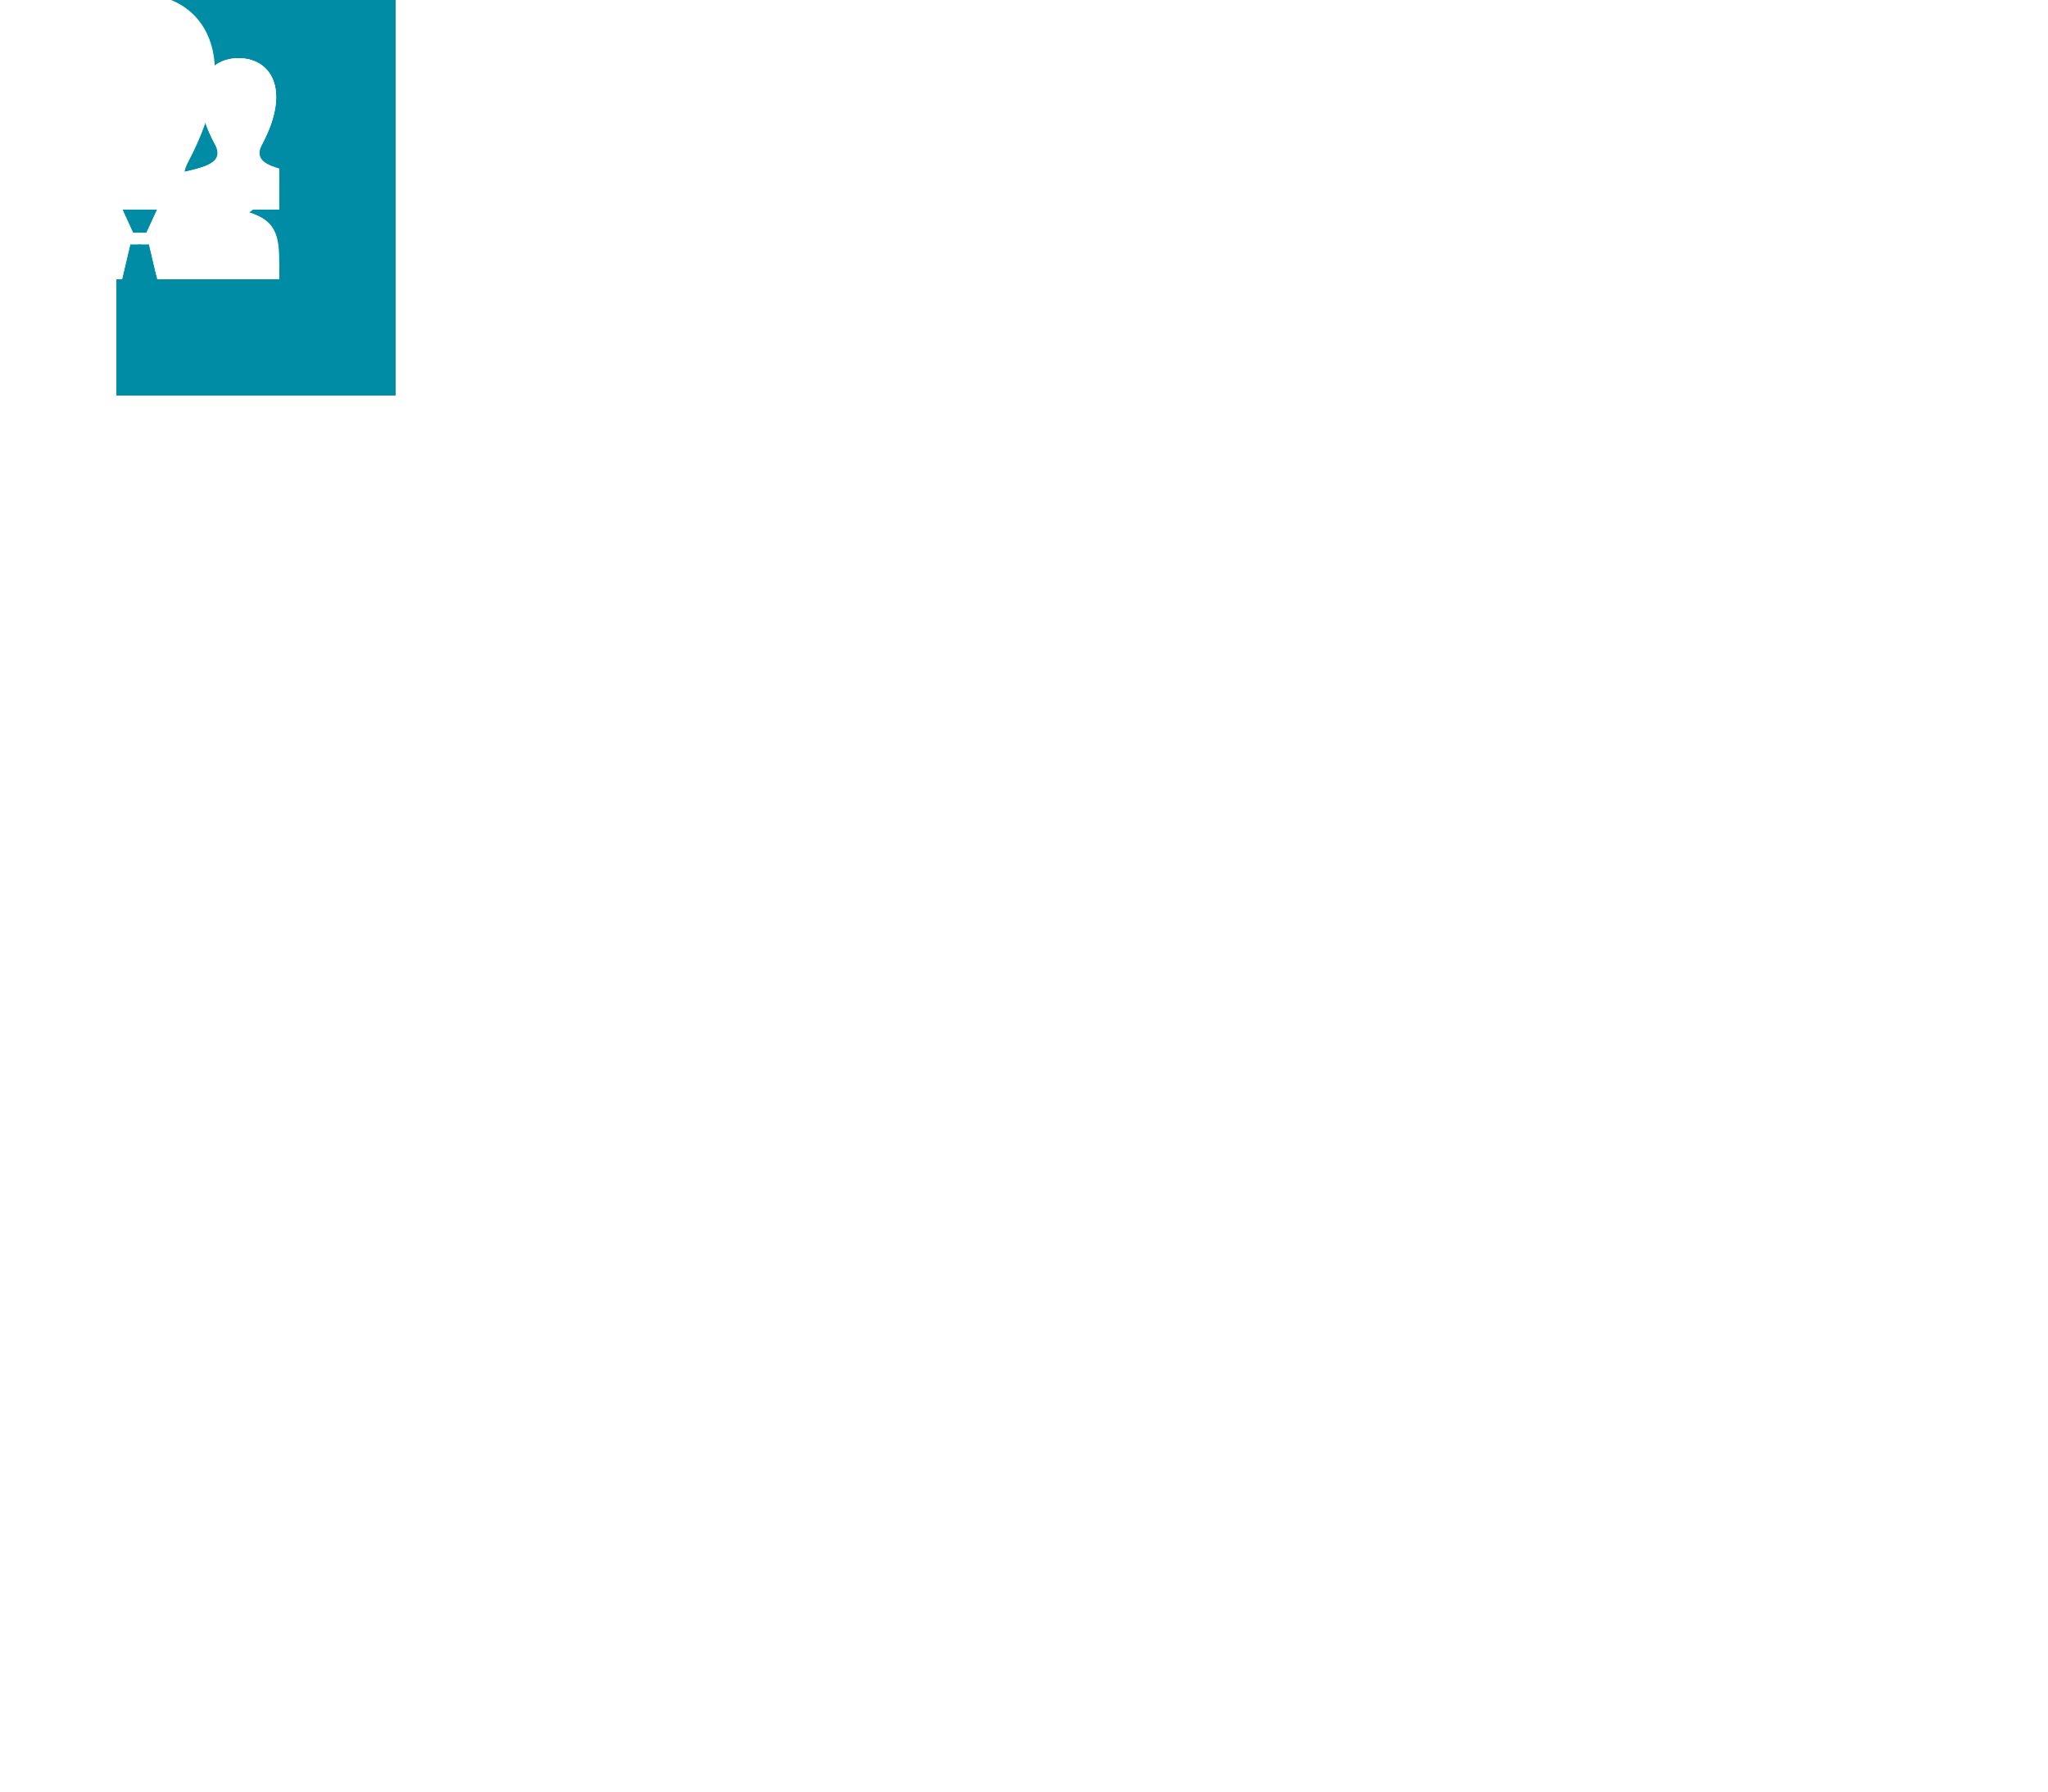 <svg width="176" height="154" viewBox="0 0 176 154" fill="none" xmlns="http://www.w3.org/2000/svg">
<g filter="url(#filter0_d_369_30)">
<rect x="11.5" y="12.5" width="160" height="133" rx="3.5" stroke="url(#paint0_linear_369_30)" shape-rendering="crispEdges"/>
<path d="M31.32 52.2C33.84 52.6 35.12 54.16 35.12 56.22C35.12 58.58 33.3 60.74 29.32 60.74C27.36 60.74 25.34 60.2 23.98 59.24L25.24 56.76C26.3 57.56 27.78 58.02 29.24 58.02C30.86 58.02 31.86 57.36 31.86 56.22C31.86 55.16 31.08 54.5 29.24 54.5H27.76V52.36L30.64 49.1H24.68V46.5H34.48V48.6L31.32 52.2ZM42.616 60.74C39.176 60.74 36.616 58.12 36.616 53.5C36.616 48.88 39.176 46.26 42.616 46.26C46.076 46.26 48.616 48.88 48.616 53.5C48.616 58.12 46.076 60.74 42.616 60.74ZM42.616 58C44.236 58 45.356 56.68 45.356 53.5C45.356 50.32 44.236 49 42.616 49C41.016 49 39.896 50.32 39.896 53.5C39.896 56.68 41.016 58 42.616 58ZM56.19 60.74C52.75 60.74 50.19 58.12 50.19 53.5C50.19 48.88 52.75 46.26 56.19 46.26C59.65 46.26 62.19 48.88 62.19 53.5C62.19 58.12 59.65 60.74 56.19 60.74ZM56.19 58C57.81 58 58.93 56.68 58.93 53.5C58.93 50.32 57.81 49 56.19 49C54.59 49 53.47 50.32 53.47 53.5C53.47 56.68 54.59 58 56.19 58ZM73.823 52.28V54.72H70.343V58.12H67.763V54.72H64.302V52.28H67.763V48.88H70.343V52.28H73.823Z" fill="white"/>
<path d="M30.608 73.08H31.924L28.326 81.242C27.668 82.81 26.814 83.3 25.68 83.3C24.966 83.3 24.238 83.062 23.776 82.614L24.35 81.606C24.714 81.956 25.176 82.152 25.68 82.152C26.324 82.152 26.73 81.858 27.094 81.004L27.332 80.486L24.056 73.08H25.456L28.046 79.016L30.608 73.08ZM37.878 73.08H39.222V80.5H37.878V77.504C37.122 77.854 36.31 78.064 35.484 78.064C33.678 78.064 32.586 77.252 32.586 75.488V73.08H33.93V75.404C33.93 76.454 34.63 76.958 35.764 76.958C36.436 76.958 37.164 76.776 37.878 76.468V73.08ZM44.477 73.01C46.507 73.01 47.655 73.99 47.655 76.02V80.5H46.381V79.52C45.933 80.192 45.107 80.584 43.945 80.584C42.265 80.584 41.201 79.688 41.201 78.4C41.201 77.21 41.971 76.23 44.183 76.23H46.311V75.964C46.311 74.83 45.653 74.172 44.323 74.172C43.441 74.172 42.545 74.48 41.971 74.97L41.411 73.962C42.181 73.346 43.287 73.01 44.477 73.01ZM44.169 79.548C45.177 79.548 45.975 79.086 46.311 78.232V77.196H44.239C42.909 77.196 42.531 77.714 42.531 78.344C42.531 79.086 43.147 79.548 44.169 79.548ZM53.309 80.584C51.027 80.584 49.389 79.002 49.389 76.79C49.389 74.578 51.027 73.01 53.309 73.01C54.639 73.01 55.745 73.556 56.333 74.592L55.311 75.25C54.835 74.522 54.107 74.186 53.295 74.186C51.839 74.186 50.747 75.208 50.747 76.79C50.747 78.4 51.839 79.408 53.295 79.408C54.107 79.408 54.835 79.072 55.311 78.344L56.333 78.988C55.745 80.024 54.639 80.584 53.309 80.584ZM63.508 73.08V74.256H60.792V80.5H59.448V74.256H56.732V73.08H63.508ZM64.882 80.5V73.08H66.226V76.23H70.454V73.08H71.798V80.5H70.454V77.392H66.226V80.5H64.882ZM74.411 80.5V73.08H75.755V78.484L80.305 73.08H81.523V80.5H80.179V75.096L75.643 80.5H74.411ZM89.508 80.5L87.016 77.364H85.476V80.5H84.132V73.08H85.476V76.216H87.044L89.452 73.08H90.894L88.08 76.65L91.09 80.5H89.508ZM95.431 80.584C93.205 80.584 91.567 79.002 91.567 76.79C91.567 74.578 93.205 73.01 95.431 73.01C97.657 73.01 99.281 74.578 99.281 76.79C99.281 79.002 97.657 80.584 95.431 80.584ZM95.431 79.408C96.859 79.408 97.923 78.372 97.923 76.79C97.923 75.208 96.859 74.186 95.431 74.186C94.003 74.186 92.925 75.208 92.925 76.79C92.925 78.372 94.003 79.408 95.431 79.408ZM106.276 76.65C107.256 76.902 107.718 77.518 107.718 78.456C107.718 79.744 106.766 80.5 104.792 80.5H101.222V73.08H104.666C106.416 73.08 107.466 73.766 107.466 74.984C107.466 75.782 107.018 76.356 106.276 76.65ZM102.538 74.116V76.272H104.554C105.576 76.272 106.122 75.894 106.122 75.18C106.122 74.466 105.576 74.116 104.554 74.116H102.538ZM104.694 79.464C105.8 79.464 106.374 79.128 106.374 78.372C106.374 77.602 105.884 77.238 104.778 77.238H102.538V79.464H104.694ZM30.356 93.65C31.336 93.902 31.798 94.518 31.798 95.456C31.798 96.744 30.846 97.5 28.872 97.5H25.302V90.08H28.746C30.496 90.08 31.546 90.766 31.546 91.984C31.546 92.782 31.098 93.356 30.356 93.65ZM26.618 91.116V93.272H28.634C29.656 93.272 30.202 92.894 30.202 92.18C30.202 91.466 29.656 91.116 28.634 91.116H26.618ZM28.774 96.464C29.88 96.464 30.454 96.128 30.454 95.372C30.454 94.602 29.964 94.238 28.858 94.238H26.618V96.464H28.774ZM41.679 93.636C42.673 93.888 43.233 94.49 43.233 95.344C43.233 96.688 41.749 97.598 39.775 97.598C38.669 97.598 37.577 97.29 36.751 96.758L37.157 95.736C37.871 96.198 38.851 96.45 39.761 96.45C41.021 96.45 41.847 95.988 41.847 95.232C41.847 94.546 41.203 94.154 40.111 94.154H38.753V93.188H40.013C41.007 93.188 41.637 92.824 41.637 92.194C41.637 91.522 40.881 91.13 39.747 91.13C38.991 91.13 38.221 91.326 37.409 91.704L37.045 90.668C38.011 90.178 38.935 89.982 39.887 89.982C41.693 89.982 43.023 90.794 43.023 91.998C43.023 92.74 42.491 93.342 41.679 93.636ZM47.923 90.01C49.953 90.01 51.101 90.99 51.101 93.02V97.5H49.827V96.52C49.379 97.192 48.553 97.584 47.391 97.584C45.711 97.584 44.647 96.688 44.647 95.4C44.647 94.21 45.417 93.23 47.629 93.23H49.757V92.964C49.757 91.83 49.099 91.172 47.769 91.172C46.887 91.172 45.991 91.48 45.417 91.97L44.857 90.962C45.627 90.346 46.733 90.01 47.923 90.01ZM47.615 96.548C48.623 96.548 49.421 96.086 49.757 95.232V94.196H47.685C46.355 94.196 45.977 94.714 45.977 95.344C45.977 96.086 46.593 96.548 47.615 96.548ZM54.193 90.08H59.891V97.5H58.547V91.256H55.355L55.271 92.908C55.145 95.526 54.795 97.612 53.115 97.612C52.863 97.612 52.597 97.57 52.289 97.486L52.373 96.352C52.499 96.38 52.611 96.394 52.709 96.394C53.913 96.394 53.969 94.574 54.067 92.824L54.193 90.08ZM69.195 93.832C69.195 93.944 69.181 94.112 69.168 94.238H63.148C63.316 95.54 64.365 96.408 65.835 96.408C66.704 96.408 67.431 96.114 67.978 95.512L68.719 96.38C68.047 97.164 67.025 97.584 65.793 97.584C63.4 97.584 61.803 96.002 61.803 93.79C61.803 91.592 63.386 90.01 65.528 90.01C67.669 90.01 69.195 91.55 69.195 93.832ZM65.528 91.144C64.24 91.144 63.288 92.012 63.148 93.272H67.907C67.767 92.026 66.829 91.144 65.528 91.144ZM81.452 96.324H82.586V99.222H81.326V97.5H75.124V99.222H73.85V96.324H74.242C75.306 96.268 75.488 94.462 75.586 92.586L75.698 90.08H81.452V96.324ZM76.818 92.684C76.762 94.224 76.622 95.736 75.95 96.324H80.108V91.256H76.888L76.818 92.684ZM85.009 90.08H90.707V97.5H89.363V91.256H86.171L86.087 92.908C85.961 95.526 85.611 97.612 83.931 97.612C83.679 97.612 83.413 97.57 83.105 97.486L83.189 96.352C83.315 96.38 83.427 96.394 83.525 96.394C84.729 96.394 84.785 94.574 84.883 92.824L85.009 90.08ZM96.008 90.08H99.256V97.5H98.052V95.148H95.896H95.742L94.118 97.5H92.676L94.482 94.966C93.376 94.63 92.746 93.86 92.746 92.684C92.746 90.962 94.02 90.08 96.008 90.08ZM94.118 92.726C94.118 93.72 94.748 94.182 95.994 94.182H98.052V91.256H96.05C94.818 91.256 94.118 91.69 94.118 92.726ZM114.444 97.5L112.386 94.364H110.944V97.5H109.6V94.364H108.158L106.114 97.5H104.518L107.066 93.664L104.714 90.08H106.142L108.144 93.216H109.6V90.08H110.944V93.216H112.4L114.402 90.08H115.844L113.492 93.678L116.04 97.5H114.444ZM117.519 97.5V90.08H118.863V95.484L123.413 90.08H124.631V97.5H123.287V92.096L118.751 97.5H117.519ZM132.294 93.65C133.274 93.902 133.736 94.518 133.736 95.456C133.736 96.744 132.784 97.5 130.81 97.5H127.24V90.08H130.684C132.434 90.08 133.484 90.766 133.484 91.984C133.484 92.782 133.036 93.356 132.294 93.65ZM128.556 91.116V93.272H130.572C131.594 93.272 132.14 92.894 132.14 92.18C132.14 91.466 131.594 91.116 130.572 91.116H128.556ZM130.712 96.464C131.818 96.464 132.392 96.128 132.392 95.372C132.392 94.602 131.902 94.238 130.796 94.238H128.556V96.464H130.712ZM139.017 97.584C136.791 97.584 135.153 96.002 135.153 93.79C135.153 91.578 136.791 90.01 139.017 90.01C141.243 90.01 142.867 91.578 142.867 93.79C142.867 96.002 141.243 97.584 139.017 97.584ZM139.017 96.408C140.445 96.408 141.509 95.372 141.509 93.79C141.509 92.208 140.445 91.186 139.017 91.186C137.589 91.186 136.511 92.208 136.511 93.79C136.511 95.372 137.589 96.408 139.017 96.408ZM150.268 90.08V91.256H146.152V97.5H144.808V90.08H150.268ZM154.494 97.584C152.268 97.584 150.63 96.002 150.63 93.79C150.63 91.578 152.268 90.01 154.494 90.01C156.72 90.01 158.344 91.578 158.344 93.79C158.344 96.002 156.72 97.584 154.494 97.584ZM154.494 96.408C155.922 96.408 156.986 95.372 156.986 93.79C156.986 92.208 155.922 91.186 154.494 91.186C153.066 91.186 151.988 92.208 151.988 93.79C151.988 95.372 153.066 96.408 154.494 96.408ZM25.302 114.5V107.08H26.646V110.23H30.874V107.08H32.218V114.5H30.874V111.392H26.646V114.5H25.302ZM41.537 110.832C41.537 110.944 41.523 111.112 41.509 111.238H35.489C35.657 112.54 36.707 113.408 38.177 113.408C39.045 113.408 39.773 113.114 40.319 112.512L41.061 113.38C40.389 114.164 39.367 114.584 38.135 114.584C35.741 114.584 34.145 113.002 34.145 110.79C34.145 108.592 35.727 107.01 37.869 107.01C40.011 107.01 41.537 108.55 41.537 110.832ZM37.869 108.144C36.581 108.144 35.629 109.012 35.489 110.272H40.249C40.109 109.026 39.171 108.144 37.869 108.144ZM48.838 107.08V108.256H46.122V114.5H44.778V108.256H42.062V107.08H48.838ZM55.266 110.65C56.246 110.902 56.708 111.518 56.708 112.456C56.708 113.744 55.756 114.5 53.782 114.5H50.212V107.08H53.656C55.406 107.08 56.456 107.766 56.456 108.984C56.456 109.782 56.008 110.356 55.266 110.65ZM51.528 108.116V110.272H53.544C54.566 110.272 55.112 109.894 55.112 109.18C55.112 108.466 54.566 108.116 53.544 108.116H51.528ZM53.684 113.464C54.79 113.464 55.364 113.128 55.364 112.372C55.364 111.602 54.874 111.238 53.768 111.238H51.528V113.464H53.684ZM61.99 114.584C59.764 114.584 58.126 113.002 58.126 110.79C58.126 108.578 59.764 107.01 61.99 107.01C64.216 107.01 65.84 108.578 65.84 110.79C65.84 113.002 64.216 114.584 61.99 114.584ZM61.99 113.408C63.418 113.408 64.482 112.372 64.482 110.79C64.482 109.208 63.418 108.186 61.99 108.186C60.562 108.186 59.484 109.208 59.484 110.79C59.484 112.372 60.562 113.408 61.99 113.408ZM71.715 107.01C73.885 107.01 75.466 108.522 75.466 110.79C75.466 113.072 73.885 114.584 71.715 114.584C70.665 114.584 69.74 114.178 69.124 113.38V117.216H67.781V107.08H69.069V108.256C69.671 107.43 70.623 107.01 71.715 107.01ZM71.603 113.408C73.031 113.408 74.109 112.372 74.109 110.79C74.109 109.222 73.031 108.186 71.603 108.186C70.189 108.186 69.111 109.222 69.111 110.79C69.111 112.372 70.189 113.408 71.603 113.408ZM82.795 114.5L80.303 111.364H78.763V114.5H77.419V107.08H78.763V110.216H80.331L82.739 107.08H84.181L81.367 110.65L84.377 114.5H82.795ZM85.786 114.5V107.08H87.13V112.484L91.68 107.08H92.898V114.5H91.554V109.096L87.018 114.5H85.786ZM95.507 114.5V107.08H96.851V110.23H101.079V107.08H102.423V114.5H101.079V111.392H96.851V114.5H95.507ZM110.496 107.08V108.256H106.38V114.5H105.036V107.08H110.496ZM114.518 107.01C116.548 107.01 117.696 107.99 117.696 110.02V114.5H116.422V113.52C115.974 114.192 115.148 114.584 113.986 114.584C112.306 114.584 111.242 113.688 111.242 112.4C111.242 111.21 112.012 110.23 114.224 110.23H116.352V109.964C116.352 108.83 115.694 108.172 114.364 108.172C113.482 108.172 112.586 108.48 112.012 108.97L111.452 107.962C112.222 107.346 113.328 107.01 114.518 107.01ZM114.21 113.548C115.218 113.548 116.016 113.086 116.352 112.232V111.196H114.28C112.95 111.196 112.572 111.714 112.572 112.344C112.572 113.086 113.188 113.548 114.21 113.548Z" fill="white"/>
</g>
<rect x="10" width="24" height="34" fill="#008CA5"/>
<g clip-path="url(#clip0_369_30)">
<g clip-path="url(#clip1_369_30)">
<g clip-path="url(#clip2_369_30)">
<path d="M25.279 14.802C23.416 14.372 21.682 13.995 22.522 12.409C25.078 7.582 23.2 5 20.5 5C17.748 5 15.915 7.681 18.479 12.409C19.344 14.004 17.544 14.381 15.722 14.802C14.108 15.175 14 15.963 14 17.328L14.003 18H19.681L20.063 16.375H20.937L21.319 18H26.997L27 17.328C27 15.963 26.893 15.175 25.279 14.802ZM20.82 15.833H20.19L19.697 14.75H21.319L20.82 15.833Z" fill="white"/>
<path d="M20.063 16.375L19.681 18H21.319L20.937 16.375H20.063Z" fill="white"/>
<path d="M20.82 15.833H20.19L19.697 14.75H21.319L20.82 15.833Z" fill="white"/>
<path d="M19.864 16.125H20.063H20.937H21.136L21.181 16.318L21.517 17.75H26.748L26.75 17.328C26.75 17.328 26.75 17.327 26.75 17.327C26.75 16.635 26.719 16.163 26.526 15.814C26.346 15.487 25.995 15.224 25.223 15.046L19.864 16.125ZM19.864 16.125L19.819 16.318L19.483 17.75M19.864 16.125L19.483 17.75M19.483 17.75H14.252L14.25 17.328C14.25 17.328 14.25 17.328 14.25 17.327C14.25 16.635 14.282 16.163 14.475 15.814C14.655 15.487 15.005 15.224 15.778 15.046C15.816 15.037 15.853 15.028 15.891 15.019C16.308 14.924 16.728 14.827 17.113 14.715C17.531 14.594 17.925 14.45 18.238 14.259C18.552 14.069 18.81 13.815 18.91 13.465C19.009 13.113 18.933 12.722 18.698 12.29C17.434 9.957 17.285 8.185 17.73 7.021C18.168 5.872 19.21 5.25 20.5 5.25C21.767 5.25 22.806 5.849 23.249 6.985C23.699 8.137 23.563 9.909 22.301 12.292L19.483 17.75ZM20.739 16.625L21.003 17.75H19.997L20.261 16.625H20.739ZM20.82 16.083H20.981L21.047 15.938L21.546 14.854L21.709 14.5H21.319H19.697H19.308L19.469 14.854L19.962 15.937L20.029 16.083H20.19H20.82ZM20.929 15L20.66 15.583H20.351L20.085 15H20.929Z" stroke="white" stroke-width="0.5"/>
<path d="M8.279 14.802C6.416 14.372 4.682 13.995 5.522 12.409C8.078 7.582 6.2 5 3.5 5C0.748 5 -1.085 7.681 1.479 12.409C2.344 14.004 0.544 14.381 -1.279 14.802C-2.892 15.175 -3 15.963 -3 17.328L-2.997 18H2.681L3.063 16.375H3.937L4.319 18H9.997L10 17.328C10.001 15.963 9.893 15.175 8.279 14.802ZM3.82 15.833H3.19L2.697 14.75H4.319L3.82 15.833Z" fill="white"/>
<path d="M3.063 16.375L2.681 18H4.319L3.937 16.375H3.063Z" fill="white"/>
<path d="M3.82 15.833H3.19L2.697 14.75H4.319L3.82 15.833Z" fill="white"/>
<path d="M2.864 16.125H3.063H3.937H4.136L4.181 16.318L4.517 17.75H9.748L9.75 17.328C9.75 17.328 9.75 17.327 9.75 17.327C9.75 16.635 9.719 16.163 9.526 15.814C9.346 15.487 8.996 15.224 8.223 15.046L2.864 16.125ZM2.864 16.125L2.819 16.318L2.483 17.75M2.864 16.125L2.483 17.75M2.483 17.75H-2.748L-2.75 17.328C-2.75 17.328 -2.75 17.328 -2.75 17.327C-2.75 16.635 -2.718 16.163 -2.526 15.814C-2.345 15.487 -1.995 15.224 -1.222 15.046C-1.184 15.037 -1.147 15.028 -1.109 15.019C-0.693 14.924 -0.272 14.827 0.113 14.715C0.531 14.594 0.925 14.45 1.238 14.259C1.551 14.069 1.81 13.815 1.91 13.465C2.009 13.113 1.933 12.722 1.698 12.29C0.434 9.957 0.285 8.185 0.73 7.021C1.168 5.872 2.21 5.25 3.5 5.25C4.767 5.25 5.806 5.849 6.249 6.985C6.699 8.137 6.563 9.909 5.301 12.292L2.483 17.75ZM3.739 16.625L4.003 17.75H2.997L3.261 16.625H3.739ZM3.82 16.083H3.981L4.048 15.938L4.546 14.854L4.709 14.5H4.319H2.697H2.309L2.469 14.854L2.962 15.937L3.029 16.083H3.19H3.82ZM3.929 15L3.66 15.583H3.351L3.085 15H3.929Z" stroke="white" stroke-width="0.5"/>
<path d="M20.823 18.096C17.384 17.302 14.182 16.606 15.733 13.678C20.452 4.766 16.984 0 12.001 0C6.919 0 3.536 4.949 8.268 13.678C9.865 16.623 6.543 17.319 3.178 18.096C0.199 18.784 0 20.239 0 22.759L0.005 24H10.488L11.193 21H12.807L13.512 24H23.995L24 22.759C24.001 20.239 23.802 18.784 20.823 18.096ZM12.591 20H11.428L10.517 18H13.512L12.591 20Z" fill="white"/>
<path d="M13.908 23.5L13.294 20.886L13.204 20.5H12.912L13.046 20.209L13.966 18.209L14.292 17.5H13.512H10.517H9.741L10.062 18.207L10.972 20.207L11.106 20.5H10.796L10.706 20.886L10.092 23.5H0.503L0.5 22.759C0.5 22.759 0.5 22.758 0.5 22.758C0.5 21.479 0.559 20.616 0.91 19.982C1.235 19.393 1.869 18.911 3.291 18.583C3.291 18.583 3.291 18.583 3.291 18.583L3.178 18.096M13.908 23.5L20.823 18.096C20.779 18.086 20.735 18.076 20.69 18.065C17.302 17.284 14.201 16.568 15.733 13.678C20.452 4.766 16.984 0 12.001 0C6.919 0 3.536 4.949 8.268 13.678M13.908 23.5H23.497L23.5 22.759M13.908 23.5L23.5 22.759M3.178 18.096C3.247 18.08 3.317 18.064 3.386 18.048C6.678 17.289 9.833 16.562 8.268 13.678M3.178 18.096C0.199 18.784 0 20.239 0 22.759L3.178 18.096ZM8.268 13.678L8.708 13.44M8.268 13.678L8.708 13.44C8.708 13.44 8.708 13.44 8.708 13.44M8.708 13.44C6.376 9.138 6.106 5.88 6.921 3.744C7.725 1.641 9.631 0.5 12.001 0.5C14.326 0.5 16.227 1.6 17.039 3.679C17.864 5.791 17.618 9.049 15.291 13.444L8.708 13.44ZM23.5 22.759C23.5 22.759 23.5 22.758 23.5 22.758V22.759Z" stroke="white"/>
</g>
</g>
</g>
<defs>
<filter id="filter0_d_369_30" x="7" y="12" width="169" height="142" filterUnits="userSpaceOnUse" color-interpolation-filters="sRGB">
<feFlood flood-opacity="0" result="BackgroundImageFix"/>
<feColorMatrix in="SourceAlpha" type="matrix" values="0 0 0 0 0 0 0 0 0 0 0 0 0 0 0 0 0 0 127 0" result="hardAlpha"/>
<feOffset dy="4"/>
<feGaussianBlur stdDeviation="2"/>
<feComposite in2="hardAlpha" operator="out"/>
<feColorMatrix type="matrix" values="0 0 0 0 0 0 0 0 0 0 0 0 0 0 0 0 0 0 0.12 0"/>
<feBlend mode="normal" in2="BackgroundImageFix" result="effect1_dropShadow_369_30"/>
<feBlend mode="normal" in="SourceGraphic" in2="effect1_dropShadow_369_30" result="shape"/>
</filter>
<linearGradient id="paint0_linear_369_30" x1="-534" y1="17" x2="536.5" y2="146" gradientUnits="userSpaceOnUse">
<stop stop-color="white"/>
<stop offset="1" stop-color="white"/>
</linearGradient>
<clipPath id="clip0_369_30">
<rect width="24" height="24" fill="white"/>
</clipPath>
<clipPath id="clip1_369_30">
<rect width="24" height="24" fill="white"/>
</clipPath>
<clipPath id="clip2_369_30">
<rect width="24" height="24" fill="white"/>
</clipPath>
</defs>
</svg>

